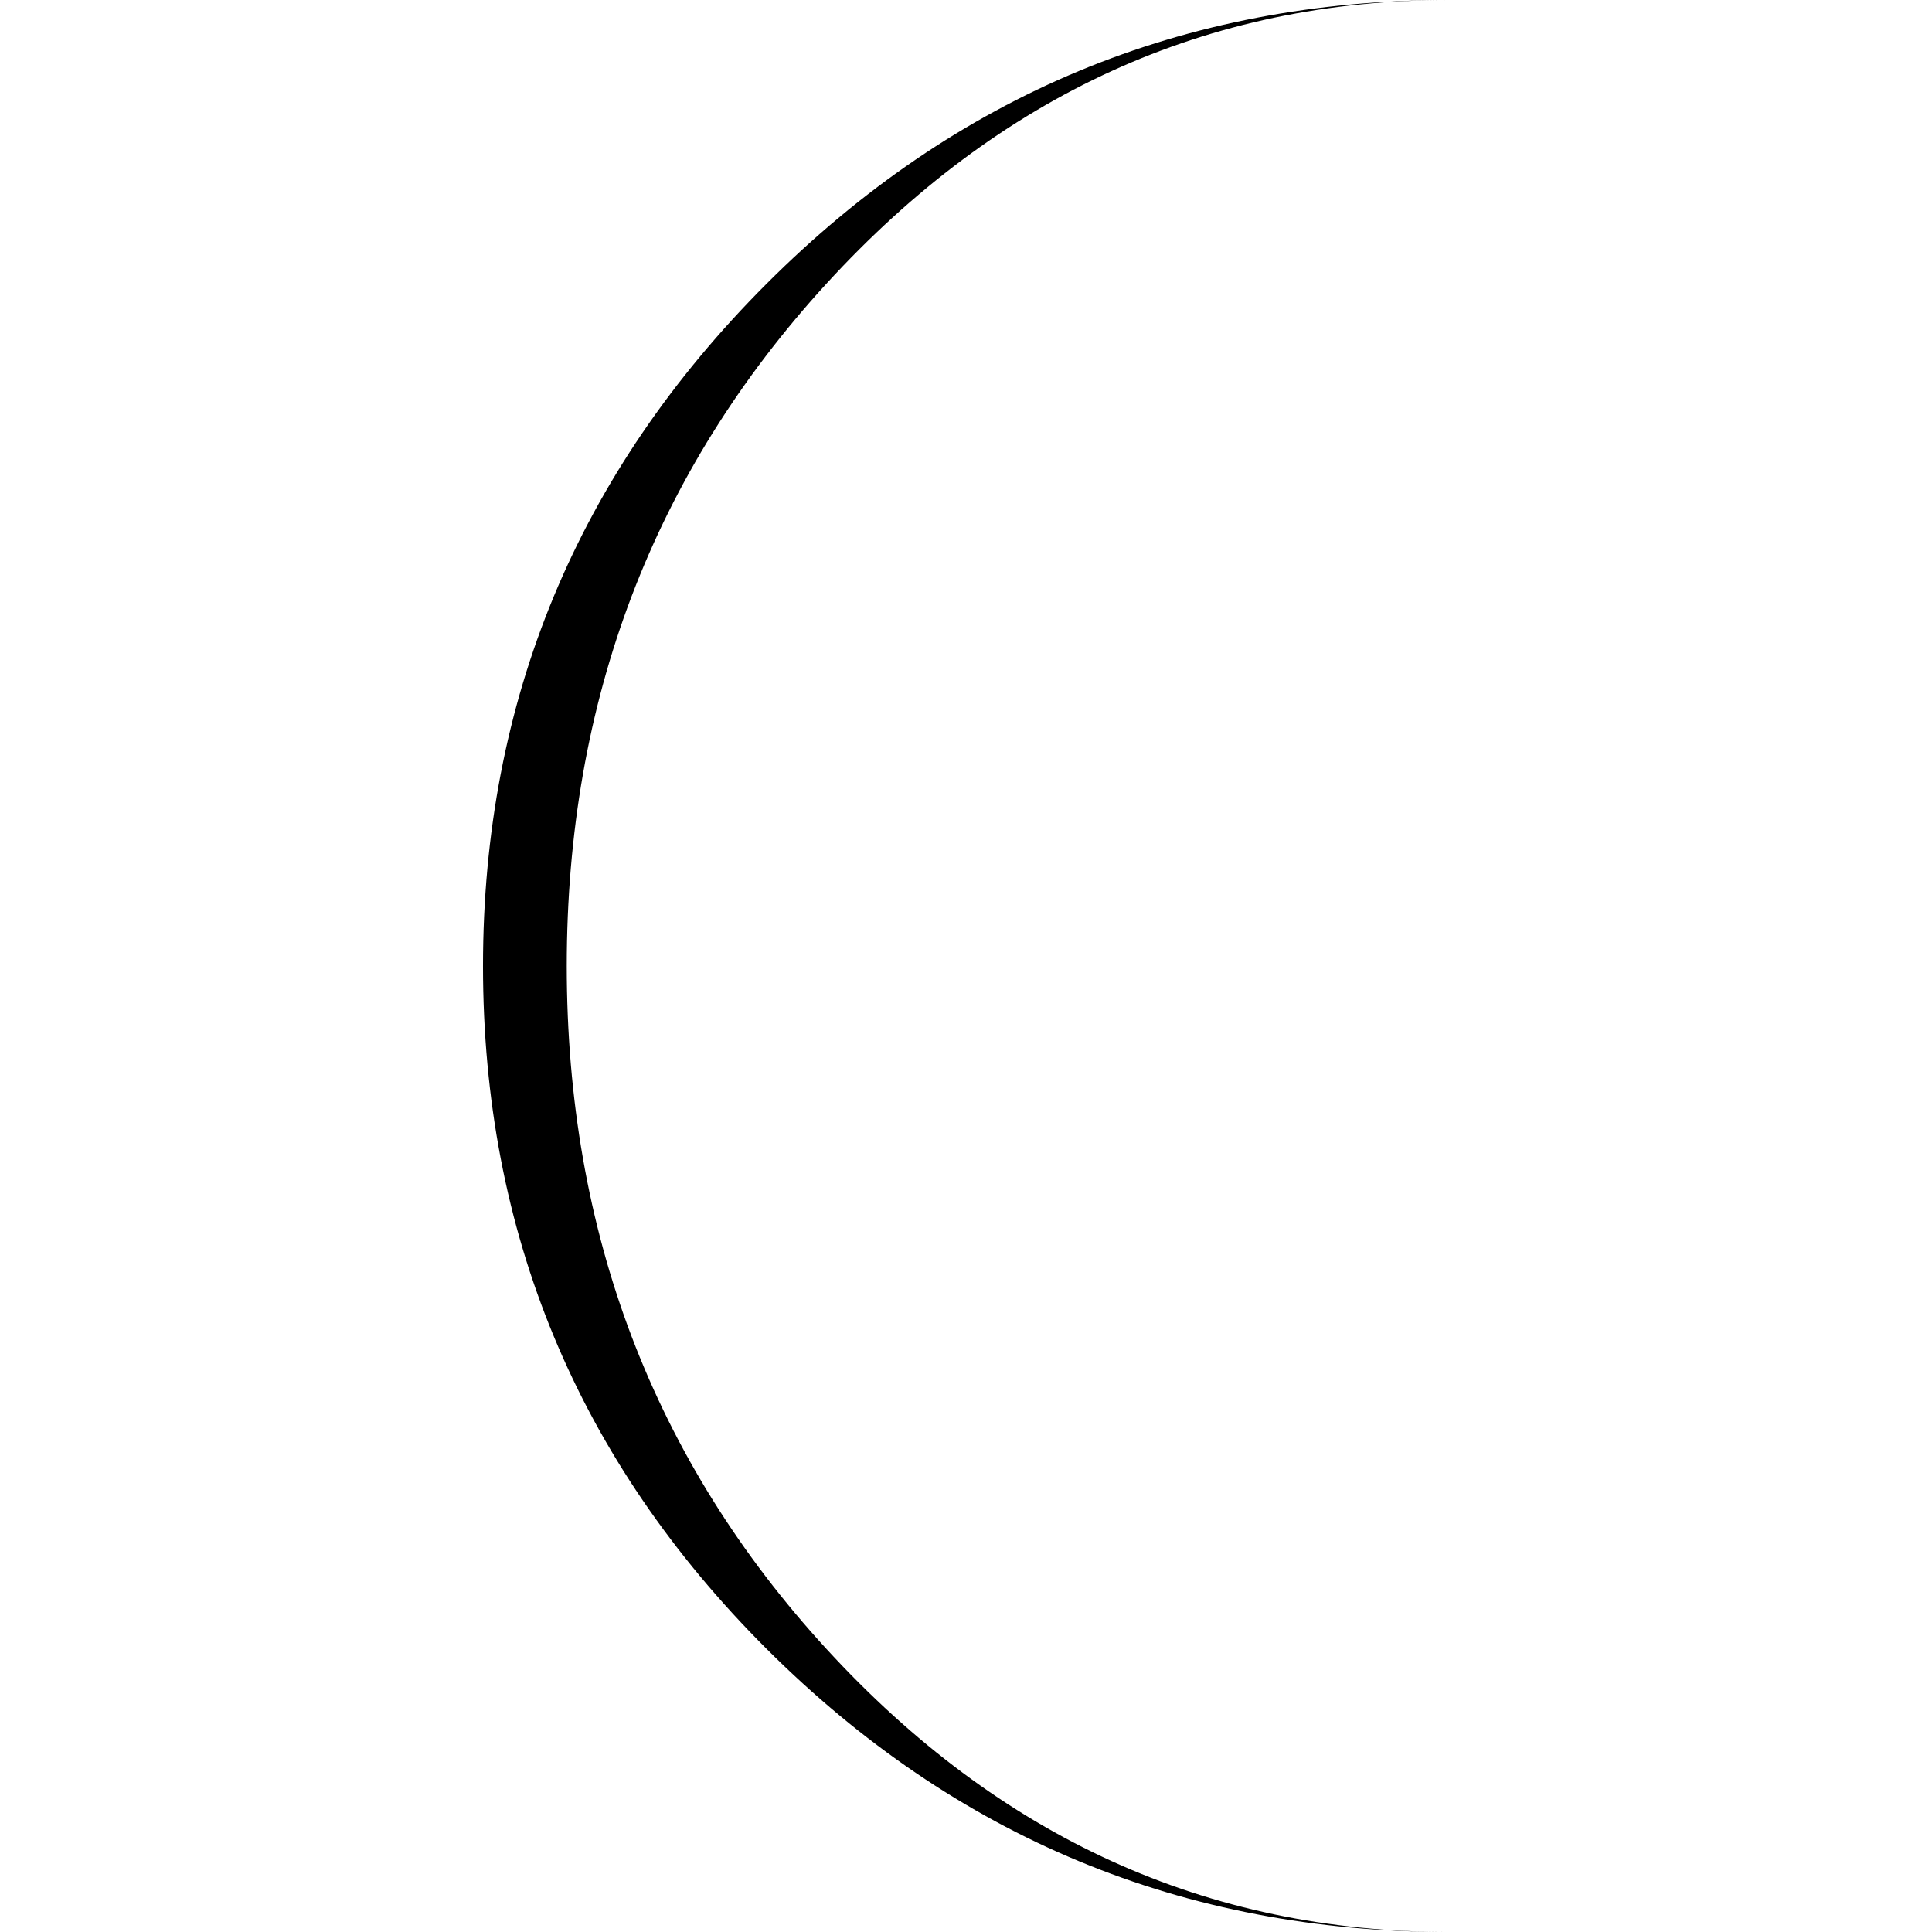 <?xml version="1.0" encoding="iso-8859-1"?>
<!-- Generator: Adobe Illustrator 16.0.0, SVG Export Plug-In . SVG Version: 6.00 Build 0)  -->
<!DOCTYPE svg PUBLIC "-//W3C//DTD SVG 1.1//EN" "http://www.w3.org/Graphics/SVG/1.1/DTD/svg11.dtd">
<svg version="1.1" id="Capa_1" xmlns="http://www.w3.org/2000/svg" xmlns:xlink="http://www.w3.org/1999/xlink" x="0px" y="0px"
	 width="108.226px" height="108.227px" viewBox="0 0 108.226 108.227" style="enable-background:new 0 0 108.226 108.227;"
	 xml:space="preserve">
<g>
	<path d="M81.17,108.227c-14.888,0-27.63-5.284-38.223-15.856C32.354,81.797,27.056,69.045,27.056,54.114
		c0-14.889,5.297-27.629,15.891-38.224C53.541,5.298,66.283,0,81.17,0C67.617,0,55.992,5.298,46.295,15.89
		c-9.698,10.596-14.547,23.336-14.547,38.224c0,14.931,4.85,27.683,14.547,38.255C55.992,102.942,67.617,108.227,81.17,108.227z"/>
</g>
<g>
</g>
<g>
</g>
<g>
</g>
<g>
</g>
<g>
</g>
<g>
</g>
<g>
</g>
<g>
</g>
<g>
</g>
<g>
</g>
<g>
</g>
<g>
</g>
<g>
</g>
<g>
</g>
<g>
</g>
</svg>
